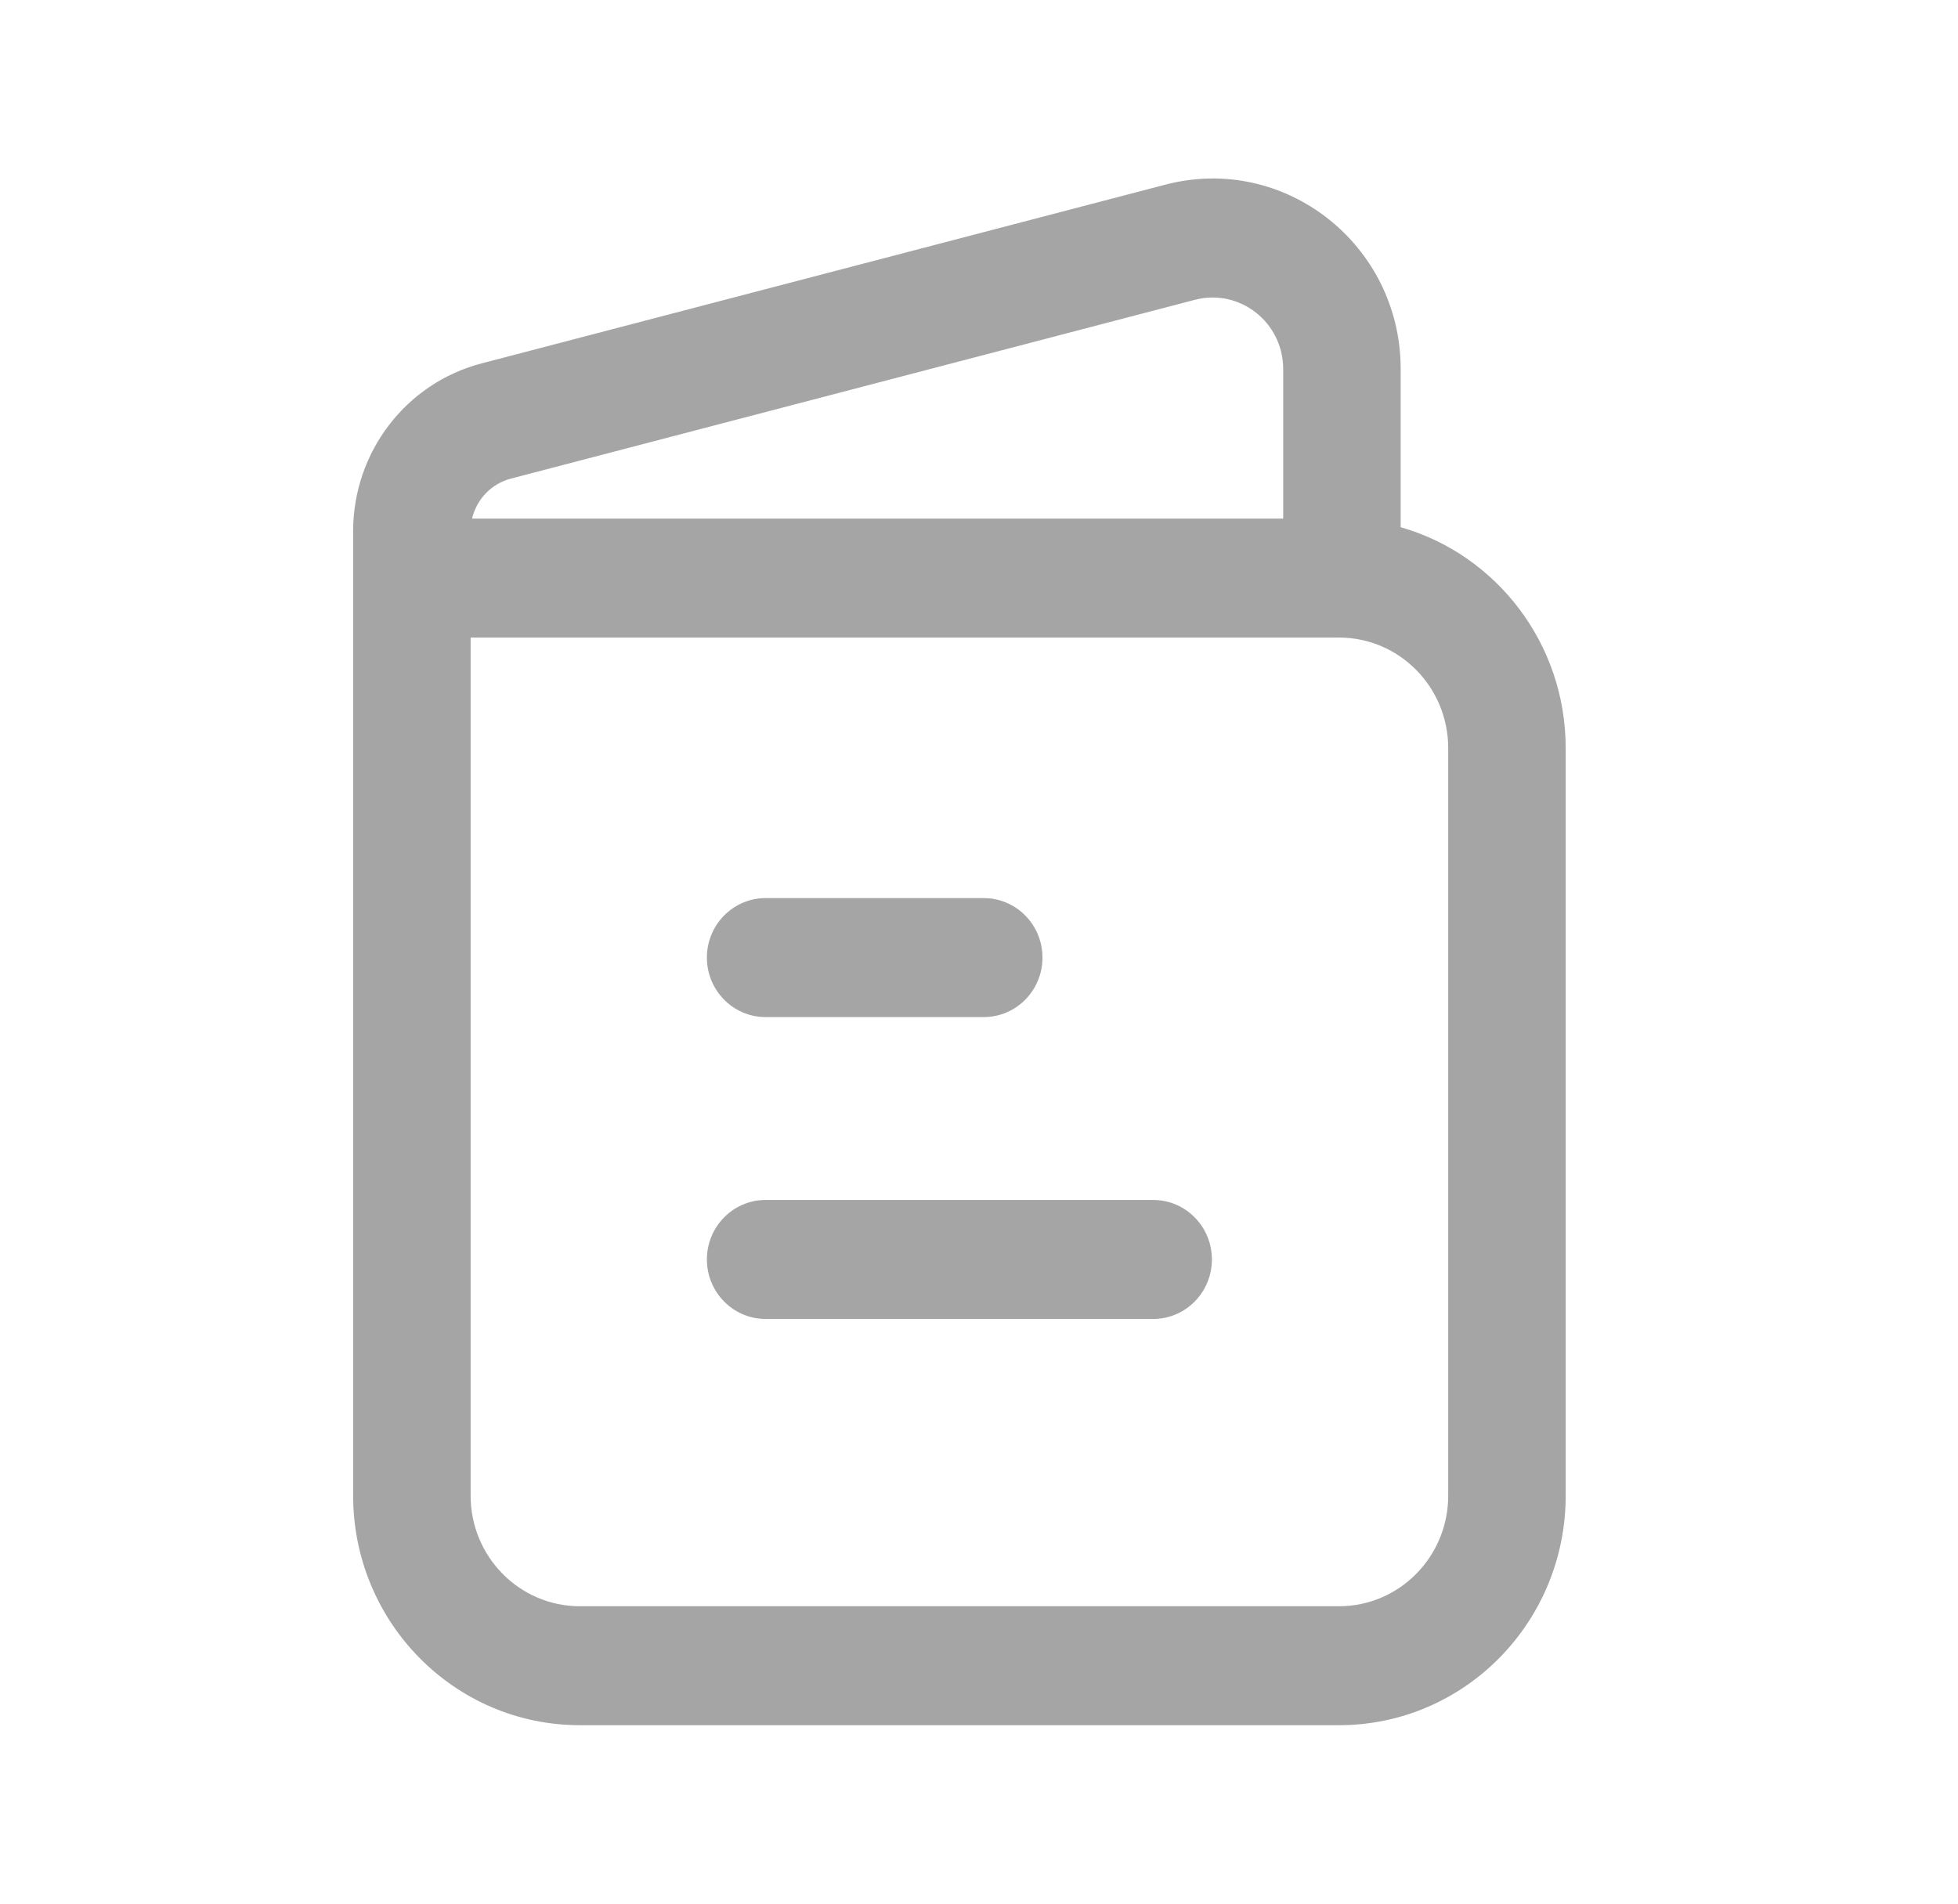 <svg width="36" height="35" viewBox="0 0 36 35" fill="none" xmlns="http://www.w3.org/2000/svg">
<path fill-rule="evenodd" clip-rule="evenodd" d="M21.43 3.394C23.62 2.823 25.753 4.496 25.753 6.786V9.693C27.505 10.193 28.787 11.824 28.787 13.757V27.498C28.787 29.829 26.922 31.719 24.619 31.719H10.661C8.359 31.719 6.493 29.829 6.493 27.498V9.766C6.493 8.313 7.464 7.045 8.852 6.682C8.852 6.682 8.852 6.682 8.852 6.682L21.43 3.394ZM8.653 11.722V27.498C8.653 28.621 9.552 29.532 10.661 29.532H24.619C25.728 29.532 26.627 28.621 26.627 27.498V13.757C26.627 12.632 25.728 11.722 24.619 11.722H8.653ZM8.679 9.535C8.763 9.181 9.032 8.894 9.392 8.8L21.97 5.512C22.793 5.298 23.593 5.926 23.593 6.786V9.535H8.679ZM12.997 17.606C12.997 17.002 13.481 16.512 14.077 16.512H18.087C18.684 16.512 19.167 17.002 19.167 17.606C19.167 18.21 18.684 18.7 18.087 18.7H14.077C13.481 18.7 12.997 18.21 12.997 17.606ZM12.997 23.156C12.997 22.552 13.481 22.062 14.077 22.062H21.202C21.799 22.062 22.282 22.552 22.282 23.156C22.282 23.76 21.799 24.25 21.202 24.25H14.077C13.481 24.25 12.997 23.76 12.997 23.156Z" fill="#A5A5A5"/>
</svg>

